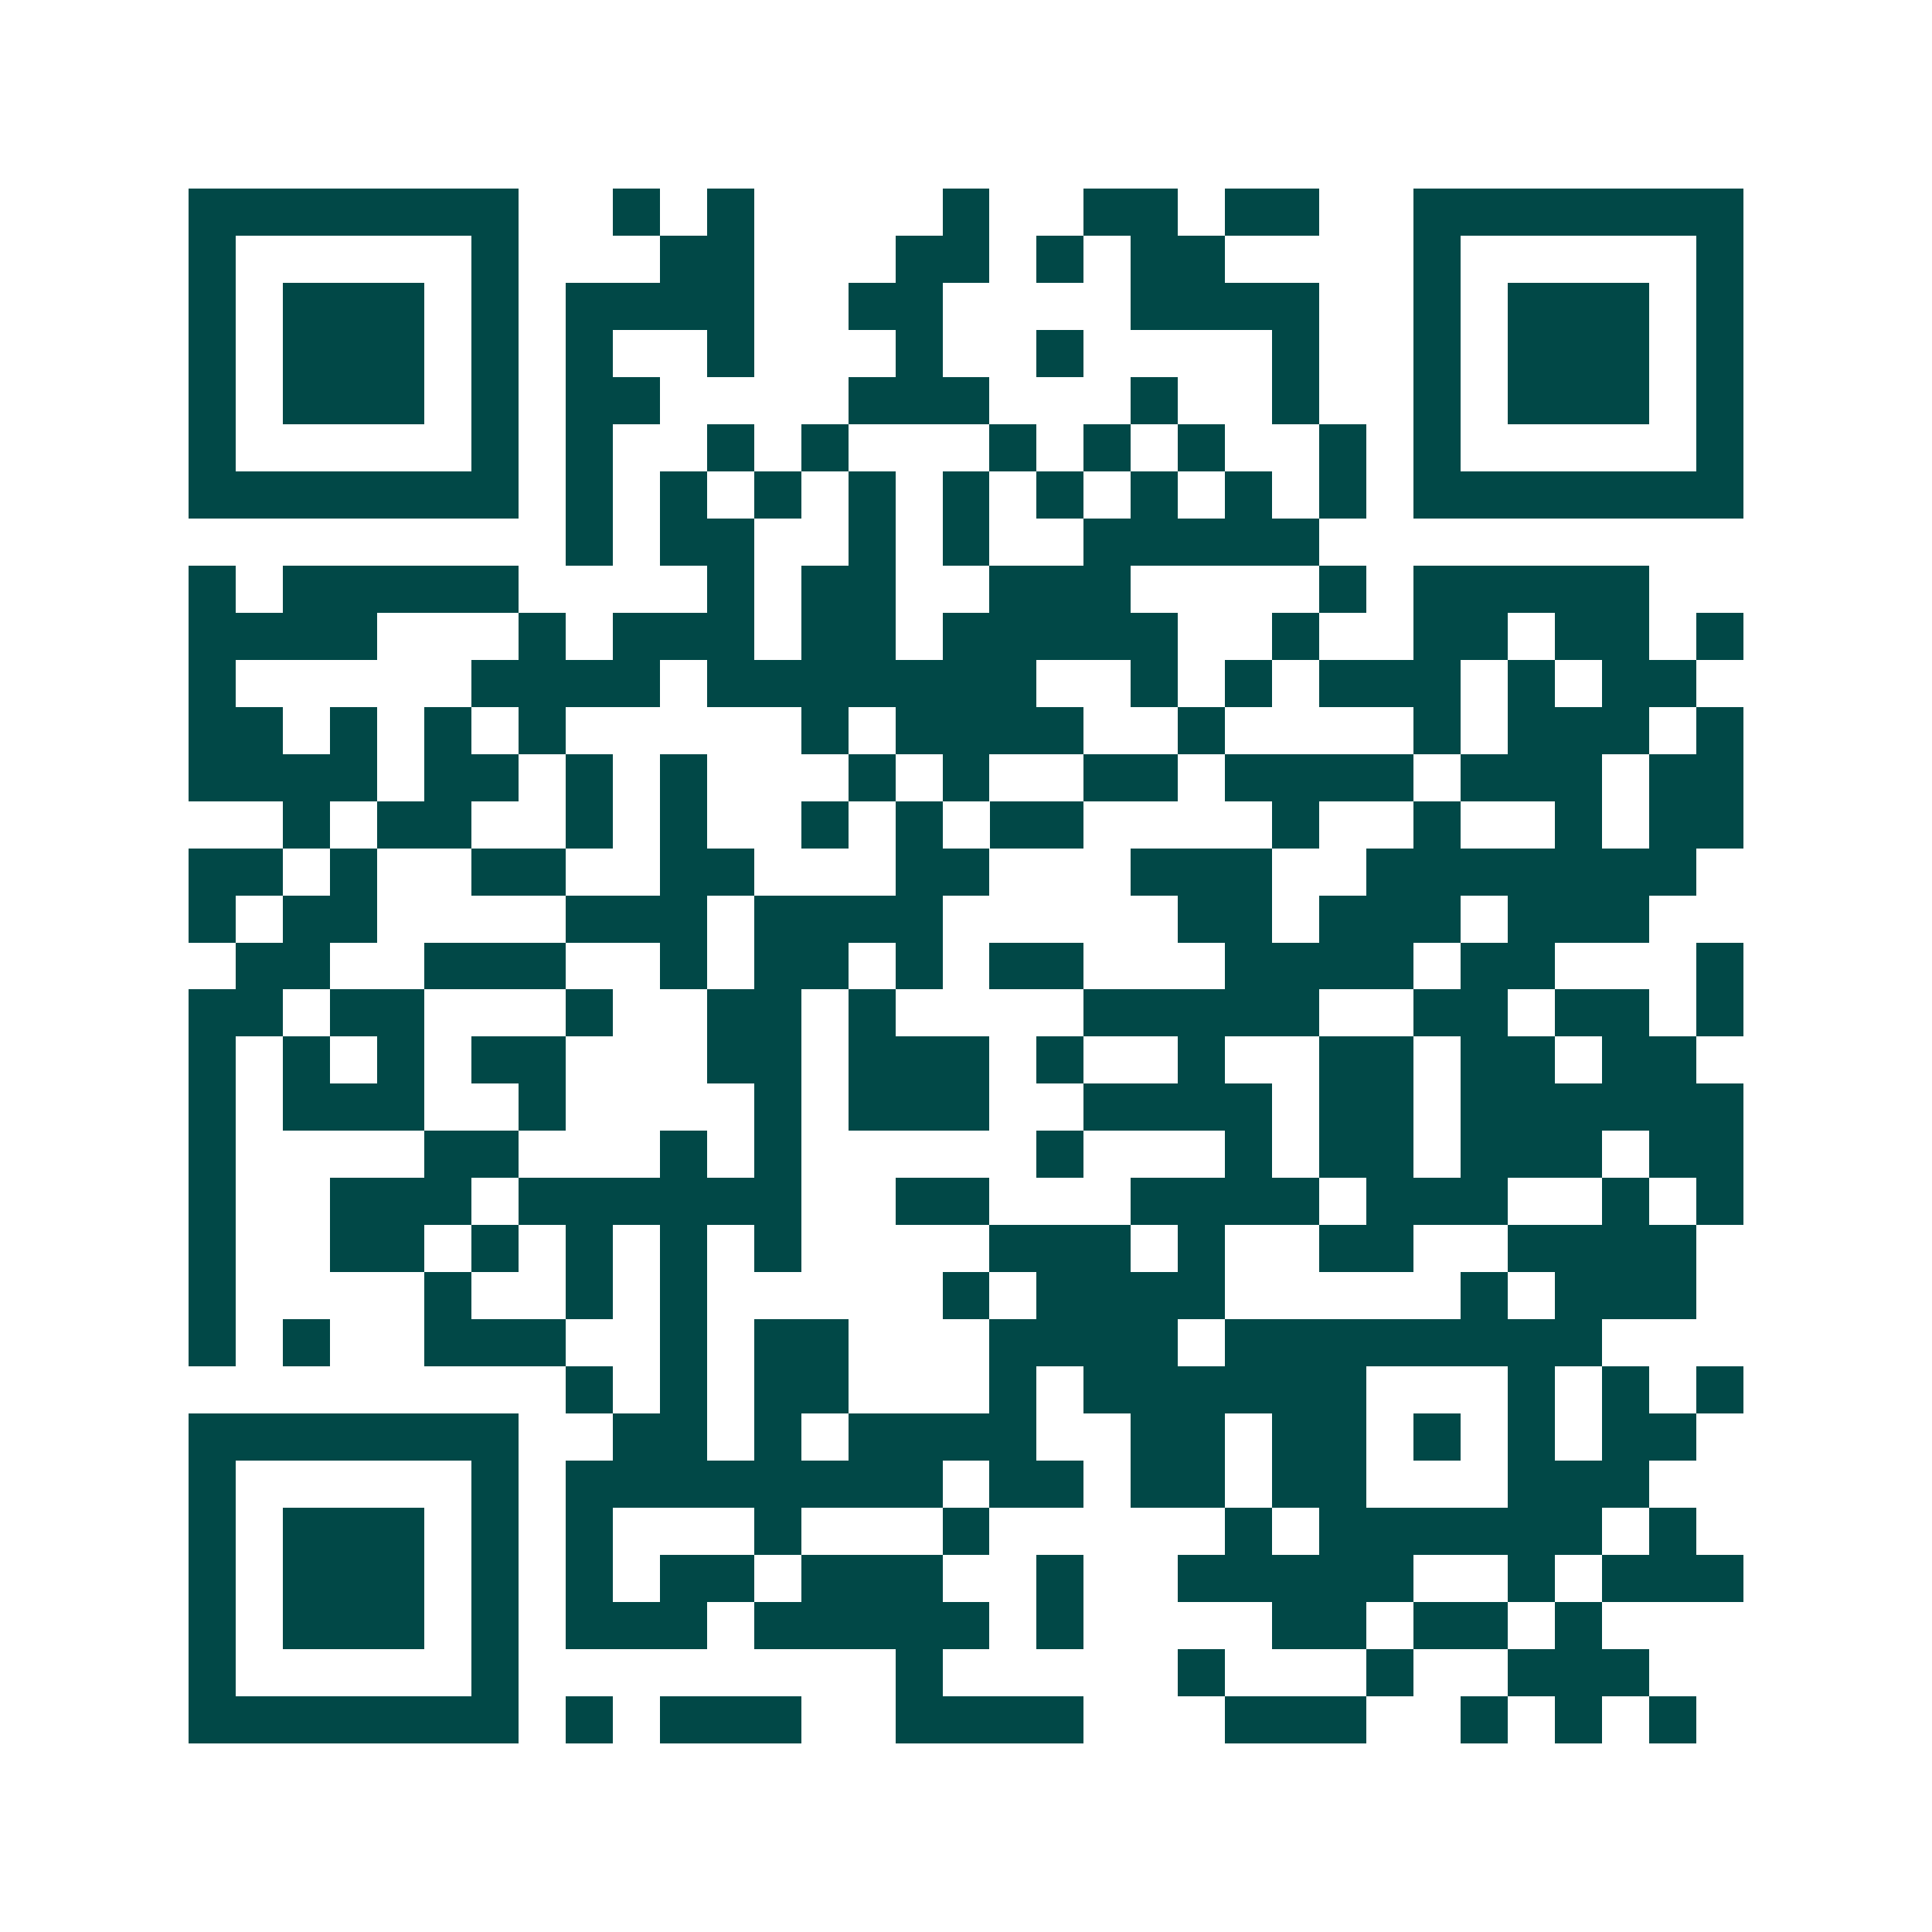 <svg xmlns="http://www.w3.org/2000/svg" width="200" height="200" viewBox="0 0 41 41" shape-rendering="crispEdges"><path fill="#ffffff" d="M0 0h41v41H0z"/><path stroke="#014847" d="M4 4.5h7m2 0h1m1 0h1m4 0h1m2 0h2m1 0h2m2 0h7M4 5.5h1m5 0h1m3 0h2m3 0h2m1 0h1m1 0h2m4 0h1m5 0h1M4 6.5h1m1 0h3m1 0h1m1 0h4m2 0h2m4 0h4m2 0h1m1 0h3m1 0h1M4 7.5h1m1 0h3m1 0h1m1 0h1m2 0h1m3 0h1m2 0h1m4 0h1m2 0h1m1 0h3m1 0h1M4 8.5h1m1 0h3m1 0h1m1 0h2m4 0h3m3 0h1m2 0h1m2 0h1m1 0h3m1 0h1M4 9.5h1m5 0h1m1 0h1m2 0h1m1 0h1m3 0h1m1 0h1m1 0h1m2 0h1m1 0h1m5 0h1M4 10.5h7m1 0h1m1 0h1m1 0h1m1 0h1m1 0h1m1 0h1m1 0h1m1 0h1m1 0h1m1 0h7M12 11.5h1m1 0h2m2 0h1m1 0h1m2 0h5M4 12.5h1m1 0h5m4 0h1m1 0h2m2 0h3m4 0h1m1 0h5M4 13.5h4m3 0h1m1 0h3m1 0h2m1 0h5m2 0h1m2 0h2m1 0h2m1 0h1M4 14.5h1m5 0h4m1 0h7m2 0h1m1 0h1m1 0h3m1 0h1m1 0h2M4 15.5h2m1 0h1m1 0h1m1 0h1m5 0h1m1 0h4m2 0h1m4 0h1m1 0h3m1 0h1M4 16.5h4m1 0h2m1 0h1m1 0h1m3 0h1m1 0h1m2 0h2m1 0h4m1 0h3m1 0h2M6 17.5h1m1 0h2m2 0h1m1 0h1m2 0h1m1 0h1m1 0h2m4 0h1m2 0h1m2 0h1m1 0h2M4 18.5h2m1 0h1m2 0h2m2 0h2m3 0h2m3 0h3m2 0h7M4 19.5h1m1 0h2m4 0h3m1 0h4m5 0h2m1 0h3m1 0h3M5 20.5h2m2 0h3m2 0h1m1 0h2m1 0h1m1 0h2m3 0h4m1 0h2m3 0h1M4 21.5h2m1 0h2m3 0h1m2 0h2m1 0h1m4 0h5m2 0h2m1 0h2m1 0h1M4 22.5h1m1 0h1m1 0h1m1 0h2m3 0h2m1 0h3m1 0h1m2 0h1m2 0h2m1 0h2m1 0h2M4 23.5h1m1 0h3m2 0h1m4 0h1m1 0h3m2 0h4m1 0h2m1 0h6M4 24.5h1m4 0h2m3 0h1m1 0h1m5 0h1m3 0h1m1 0h2m1 0h3m1 0h2M4 25.5h1m2 0h3m1 0h6m2 0h2m3 0h4m1 0h3m2 0h1m1 0h1M4 26.5h1m2 0h2m1 0h1m1 0h1m1 0h1m1 0h1m4 0h3m1 0h1m2 0h2m2 0h4M4 27.5h1m4 0h1m2 0h1m1 0h1m5 0h1m1 0h4m5 0h1m1 0h3M4 28.5h1m1 0h1m2 0h3m2 0h1m1 0h2m3 0h4m1 0h8M12 29.5h1m1 0h1m1 0h2m3 0h1m1 0h6m3 0h1m1 0h1m1 0h1M4 30.5h7m2 0h2m1 0h1m1 0h4m2 0h2m1 0h2m1 0h1m1 0h1m1 0h2M4 31.5h1m5 0h1m1 0h8m1 0h2m1 0h2m1 0h2m3 0h3M4 32.5h1m1 0h3m1 0h1m1 0h1m3 0h1m3 0h1m5 0h1m1 0h6m1 0h1M4 33.5h1m1 0h3m1 0h1m1 0h1m1 0h2m1 0h3m2 0h1m2 0h5m2 0h1m1 0h3M4 34.5h1m1 0h3m1 0h1m1 0h3m1 0h5m1 0h1m4 0h2m1 0h2m1 0h1M4 35.5h1m5 0h1m8 0h1m5 0h1m3 0h1m2 0h3M4 36.5h7m1 0h1m1 0h3m2 0h4m3 0h3m2 0h1m1 0h1m1 0h1"/></svg>
